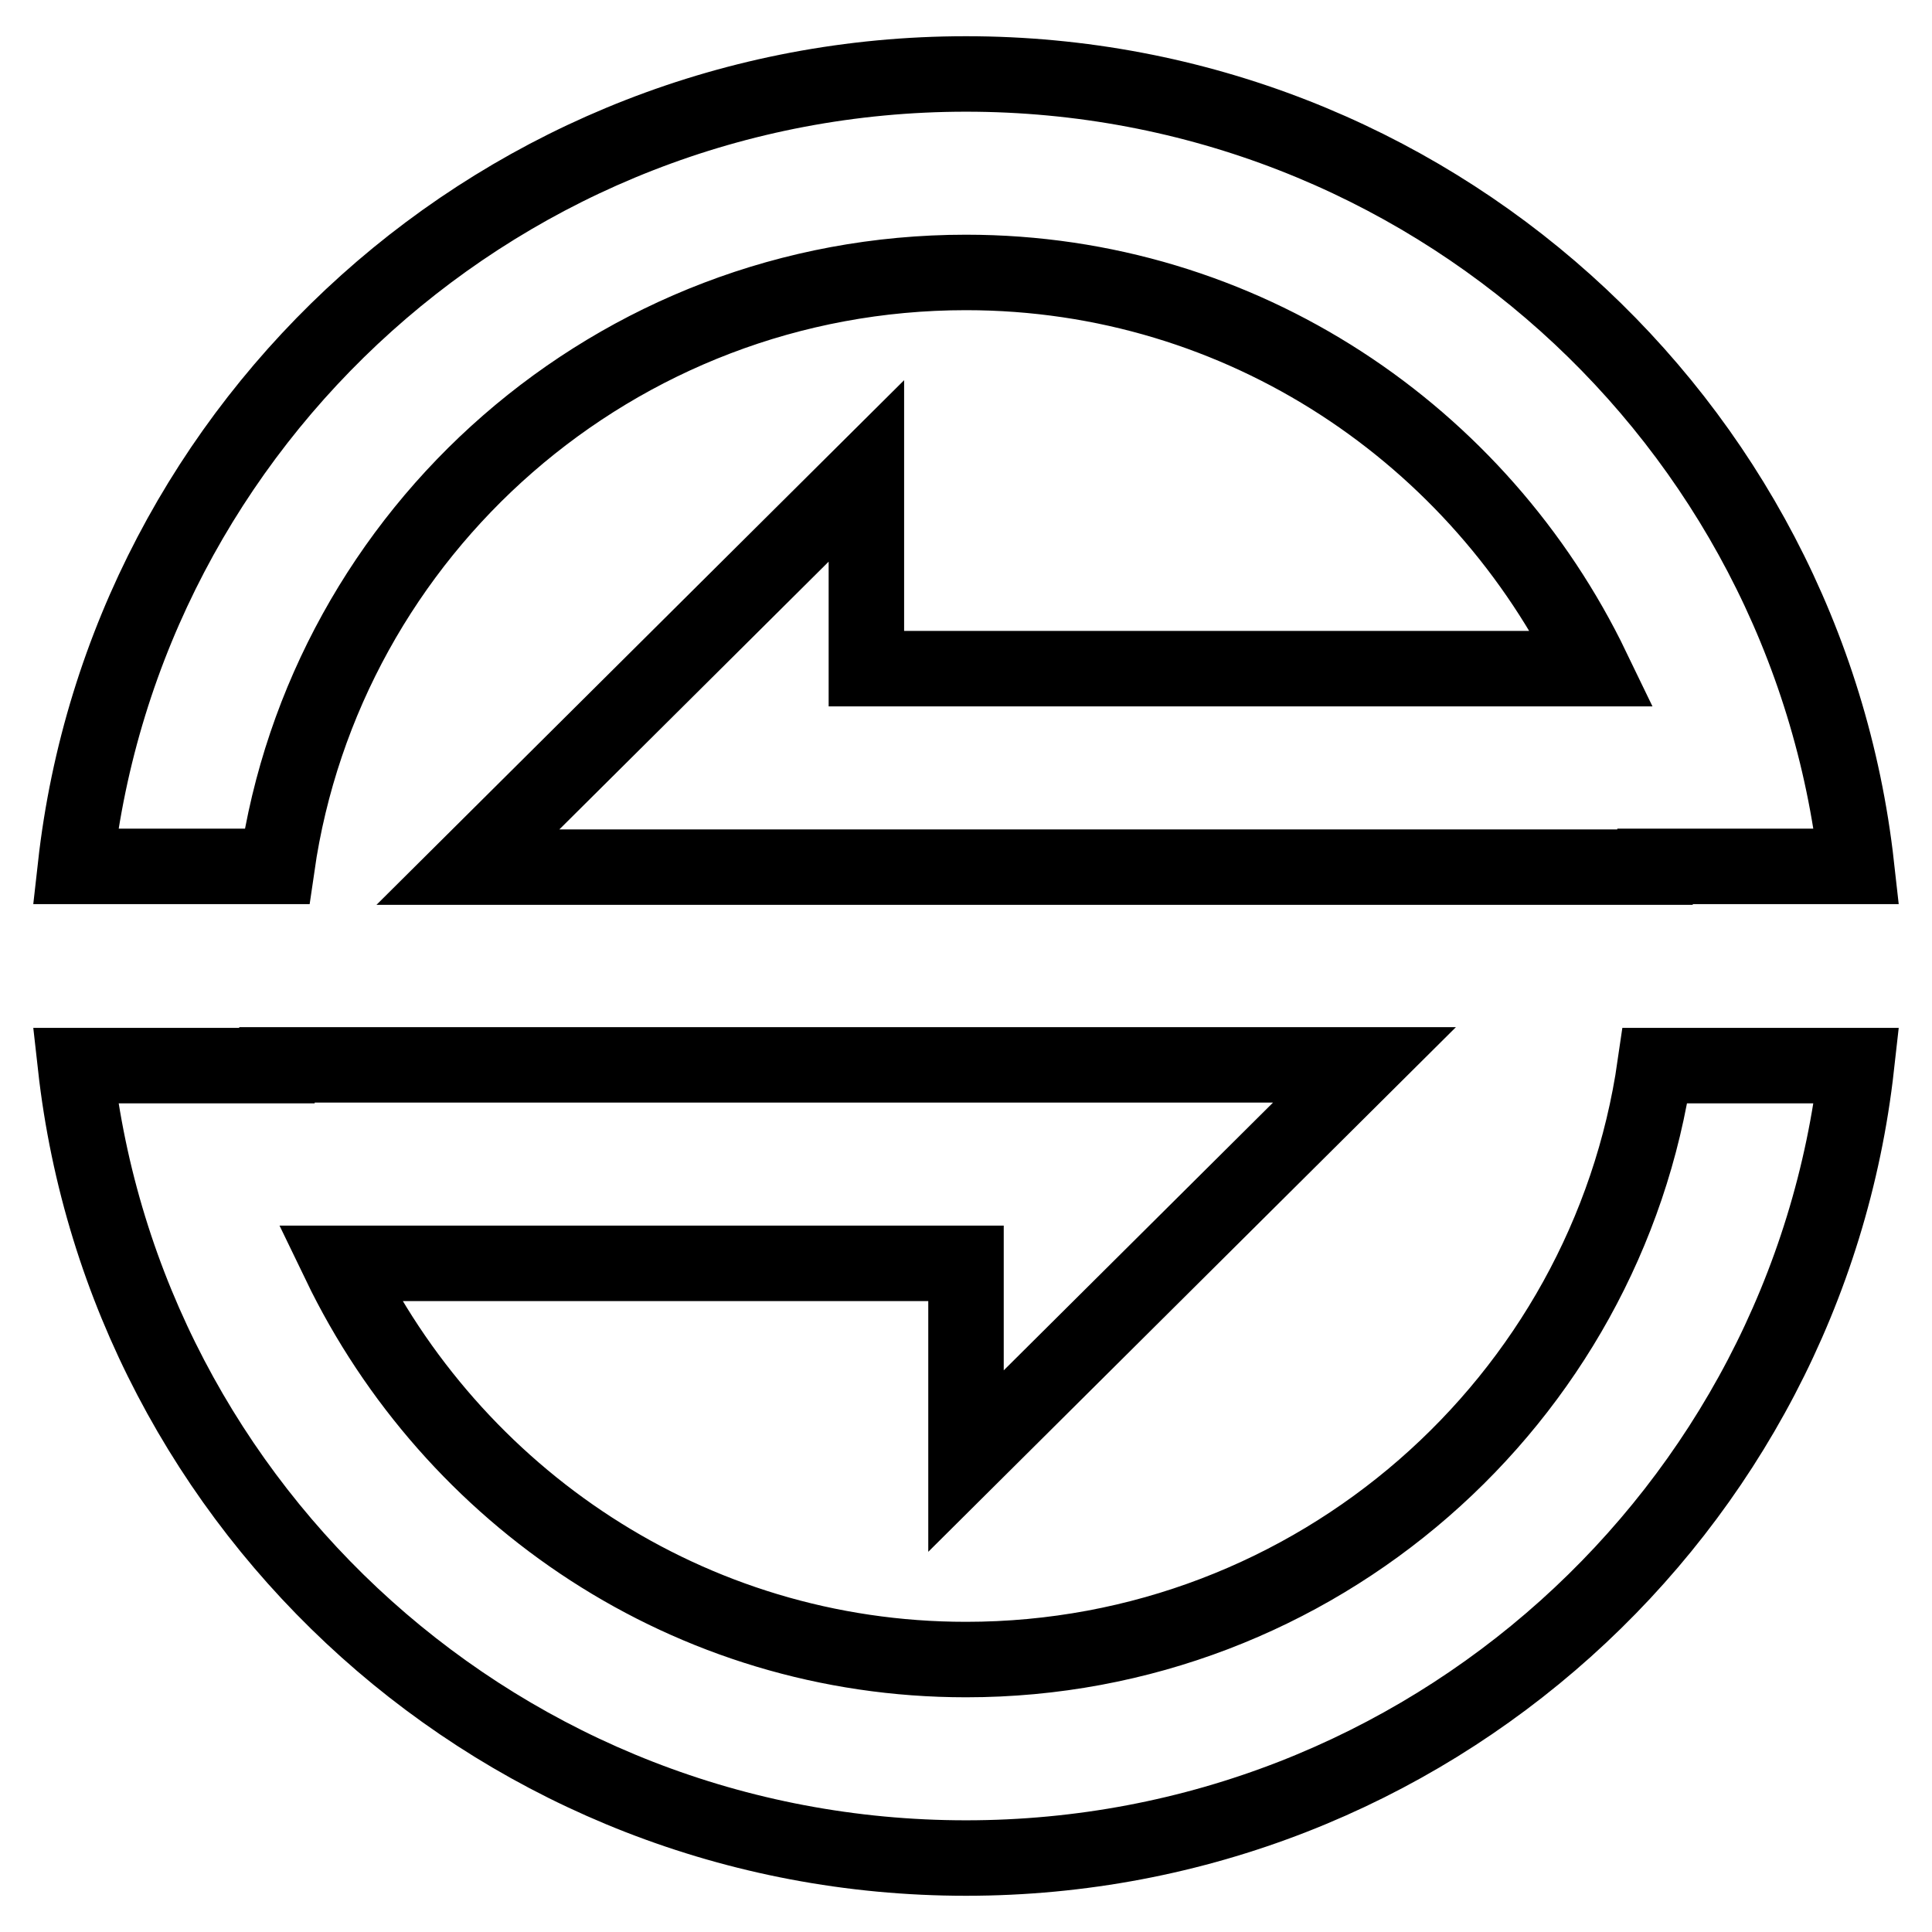 <?xml version="1.0" encoding="utf-8"?>
<!-- Svg Vector Icons : http://www.onlinewebfonts.com/icon -->
<!DOCTYPE svg PUBLIC "-//W3C//DTD SVG 1.1//EN" "http://www.w3.org/Graphics/SVG/1.1/DTD/svg11.dtd">
<svg version="1.1" xmlns="http://www.w3.org/2000/svg" xmlns:xlink="http://www.w3.org/1999/xlink" x="0px" y="0px" viewBox="0 0 256 256" enable-background="new 0 0 256 256" xml:space="preserve">
<g> <path stroke-width="10" fill-opacity="0" stroke="#000000"  d="M219.3,114.9H114.8H62l52.8-52.5v26.2H211c-14.9-30.9-46.3-52.5-83-52.5c-46.5,0-84.9,34.3-91.3,78.7H10 c6.6-59,56.9-105,118-105c61.1,0,111.4,45.9,118,105h-25.6H219.3z M36.7,141.1H128h52.8L128,193.6v-26.2H45 c14.9,30.9,46.3,52.5,83,52.5c46.4,0,84.9-34.3,91.3-78.7H246c-6.6,59-56.9,105-118,105c-61.1,0-111.4-45.9-118-105h12.4H36.7z"/></g>
</svg>